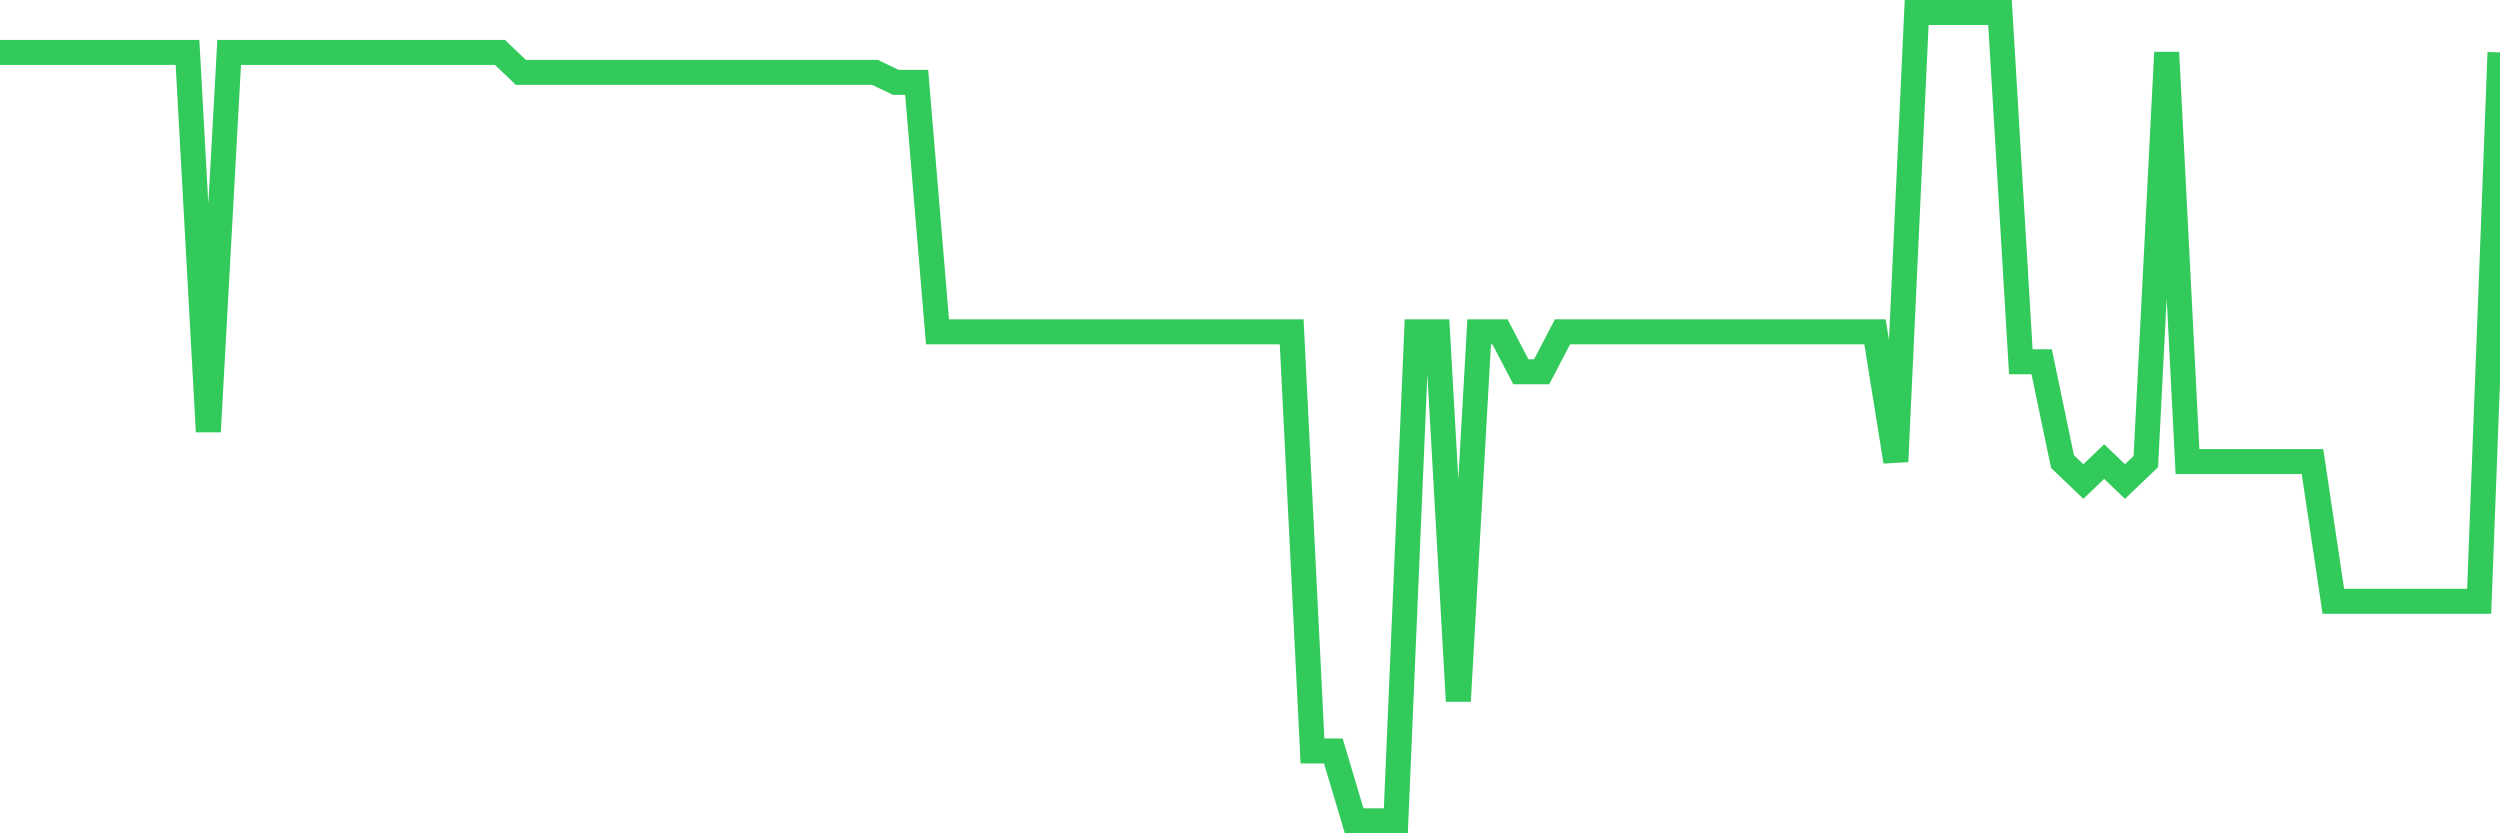 <svg
  xmlns="http://www.w3.org/2000/svg"
  xmlns:xlink="http://www.w3.org/1999/xlink"
  width="120"
  height="40"
  viewBox="0 0 120 40"
  preserveAspectRatio="none"
>
  <polyline
    points="0,2.516 1,2.516 2,2.516 3,2.516 4,2.516 5,2.516 6,2.516 7,2.516 8,2.516 9,2.516 10,20.719 11,2.516 12,2.516 13,2.516 14,2.516 15,2.516 16,2.516 17,2.516 18,2.516 19,2.516 20,2.516 21,2.516 22,2.516 23,2.516 24,2.516 25,3.474 26,3.474 27,3.474 28,3.474 29,3.474 30,3.474 31,3.474 32,3.474 33,3.474 34,3.474 35,3.474 36,3.474 37,3.474 38,3.474 39,3.474 40,3.474 41,3.474 42,3.474 43,3.953 44,3.953 45,15.928 46,15.928 47,15.928 48,15.928 49,15.928 50,15.928 51,15.928 52,15.928 53,15.928 54,15.928 55,15.928 56,15.928 57,15.928 58,15.928 59,15.928 60,15.928 61,15.928 62,15.928 63,36.047 64,36.047 65,39.4 66,39.4 67,39.4 68,15.928 69,15.928 70,33.652 71,15.928 72,15.928 73,17.844 74,17.844 75,15.928 76,15.928 77,15.928 78,15.928 79,15.928 80,15.928 81,15.928 82,15.928 83,15.928 84,15.928 85,15.928 86,15.928 87,15.928 88,15.928 89,15.928 90,15.928 91,22.156 92,0.6 93,0.6 94,0.6 95,0.6 96,0.6 97,17.365 98,17.365 99,22.156 100,23.114 101,22.156 102,23.114 103,22.156 104,2.516 105,22.156 106,22.156 107,22.156 108,22.156 109,22.156 110,22.156 111,22.156 112,28.862 113,28.862 114,28.862 115,28.862 116,28.862 117,28.862 118,28.862 119,28.862 120,2.516"
    fill="none"
    stroke="#32ca5b"
    stroke-width="1.2"
  >
  </polyline>
</svg>
